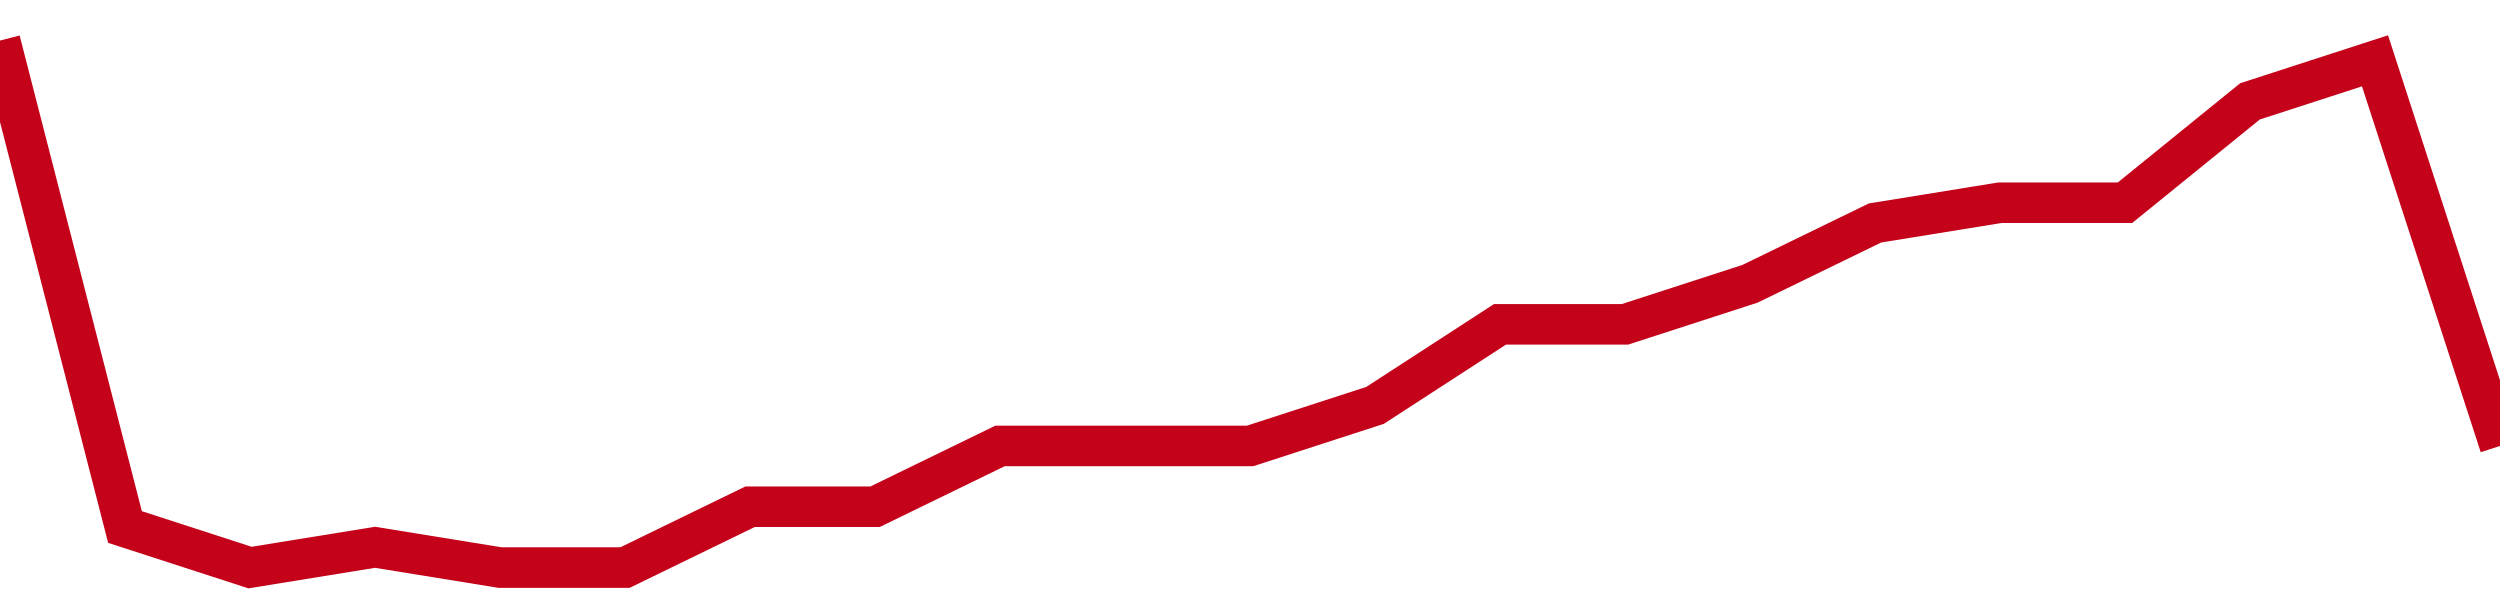 <!-- Generated with https://github.com/jxxe/sparkline/ --><svg viewBox="0 0 185 45" class="sparkline" xmlns="http://www.w3.org/2000/svg"><path class="sparkline--fill" d="M 0 3 L 0 3 L 9.25 39 L 18.5 42 L 27.75 40.5 L 37 42 L 46.25 42 L 55.5 37.5 L 64.75 37.5 L 74 33 L 83.25 33 L 92.5 33 L 101.75 30 L 111 24 L 120.25 24 L 129.5 21 L 138.75 16.5 L 148 15 L 157.25 15 L 166.5 7.5 L 175.75 4.5 L 185 33 V 45 L 0 45 Z" stroke="none" fill="none" ></path><path class="sparkline--line" d="M 0 3 L 0 3 L 9.25 39 L 18.5 42 L 27.75 40.5 L 37 42 L 46.25 42 L 55.5 37.5 L 64.75 37.5 L 74 33 L 83.25 33 L 92.5 33 L 101.75 30 L 111 24 L 120.25 24 L 129.5 21 L 138.75 16.5 L 148 15 L 157.25 15 L 166.5 7.5 L 175.75 4.5 L 185 33" fill="none" stroke-width="3" stroke="#C4021A" ></path></svg>